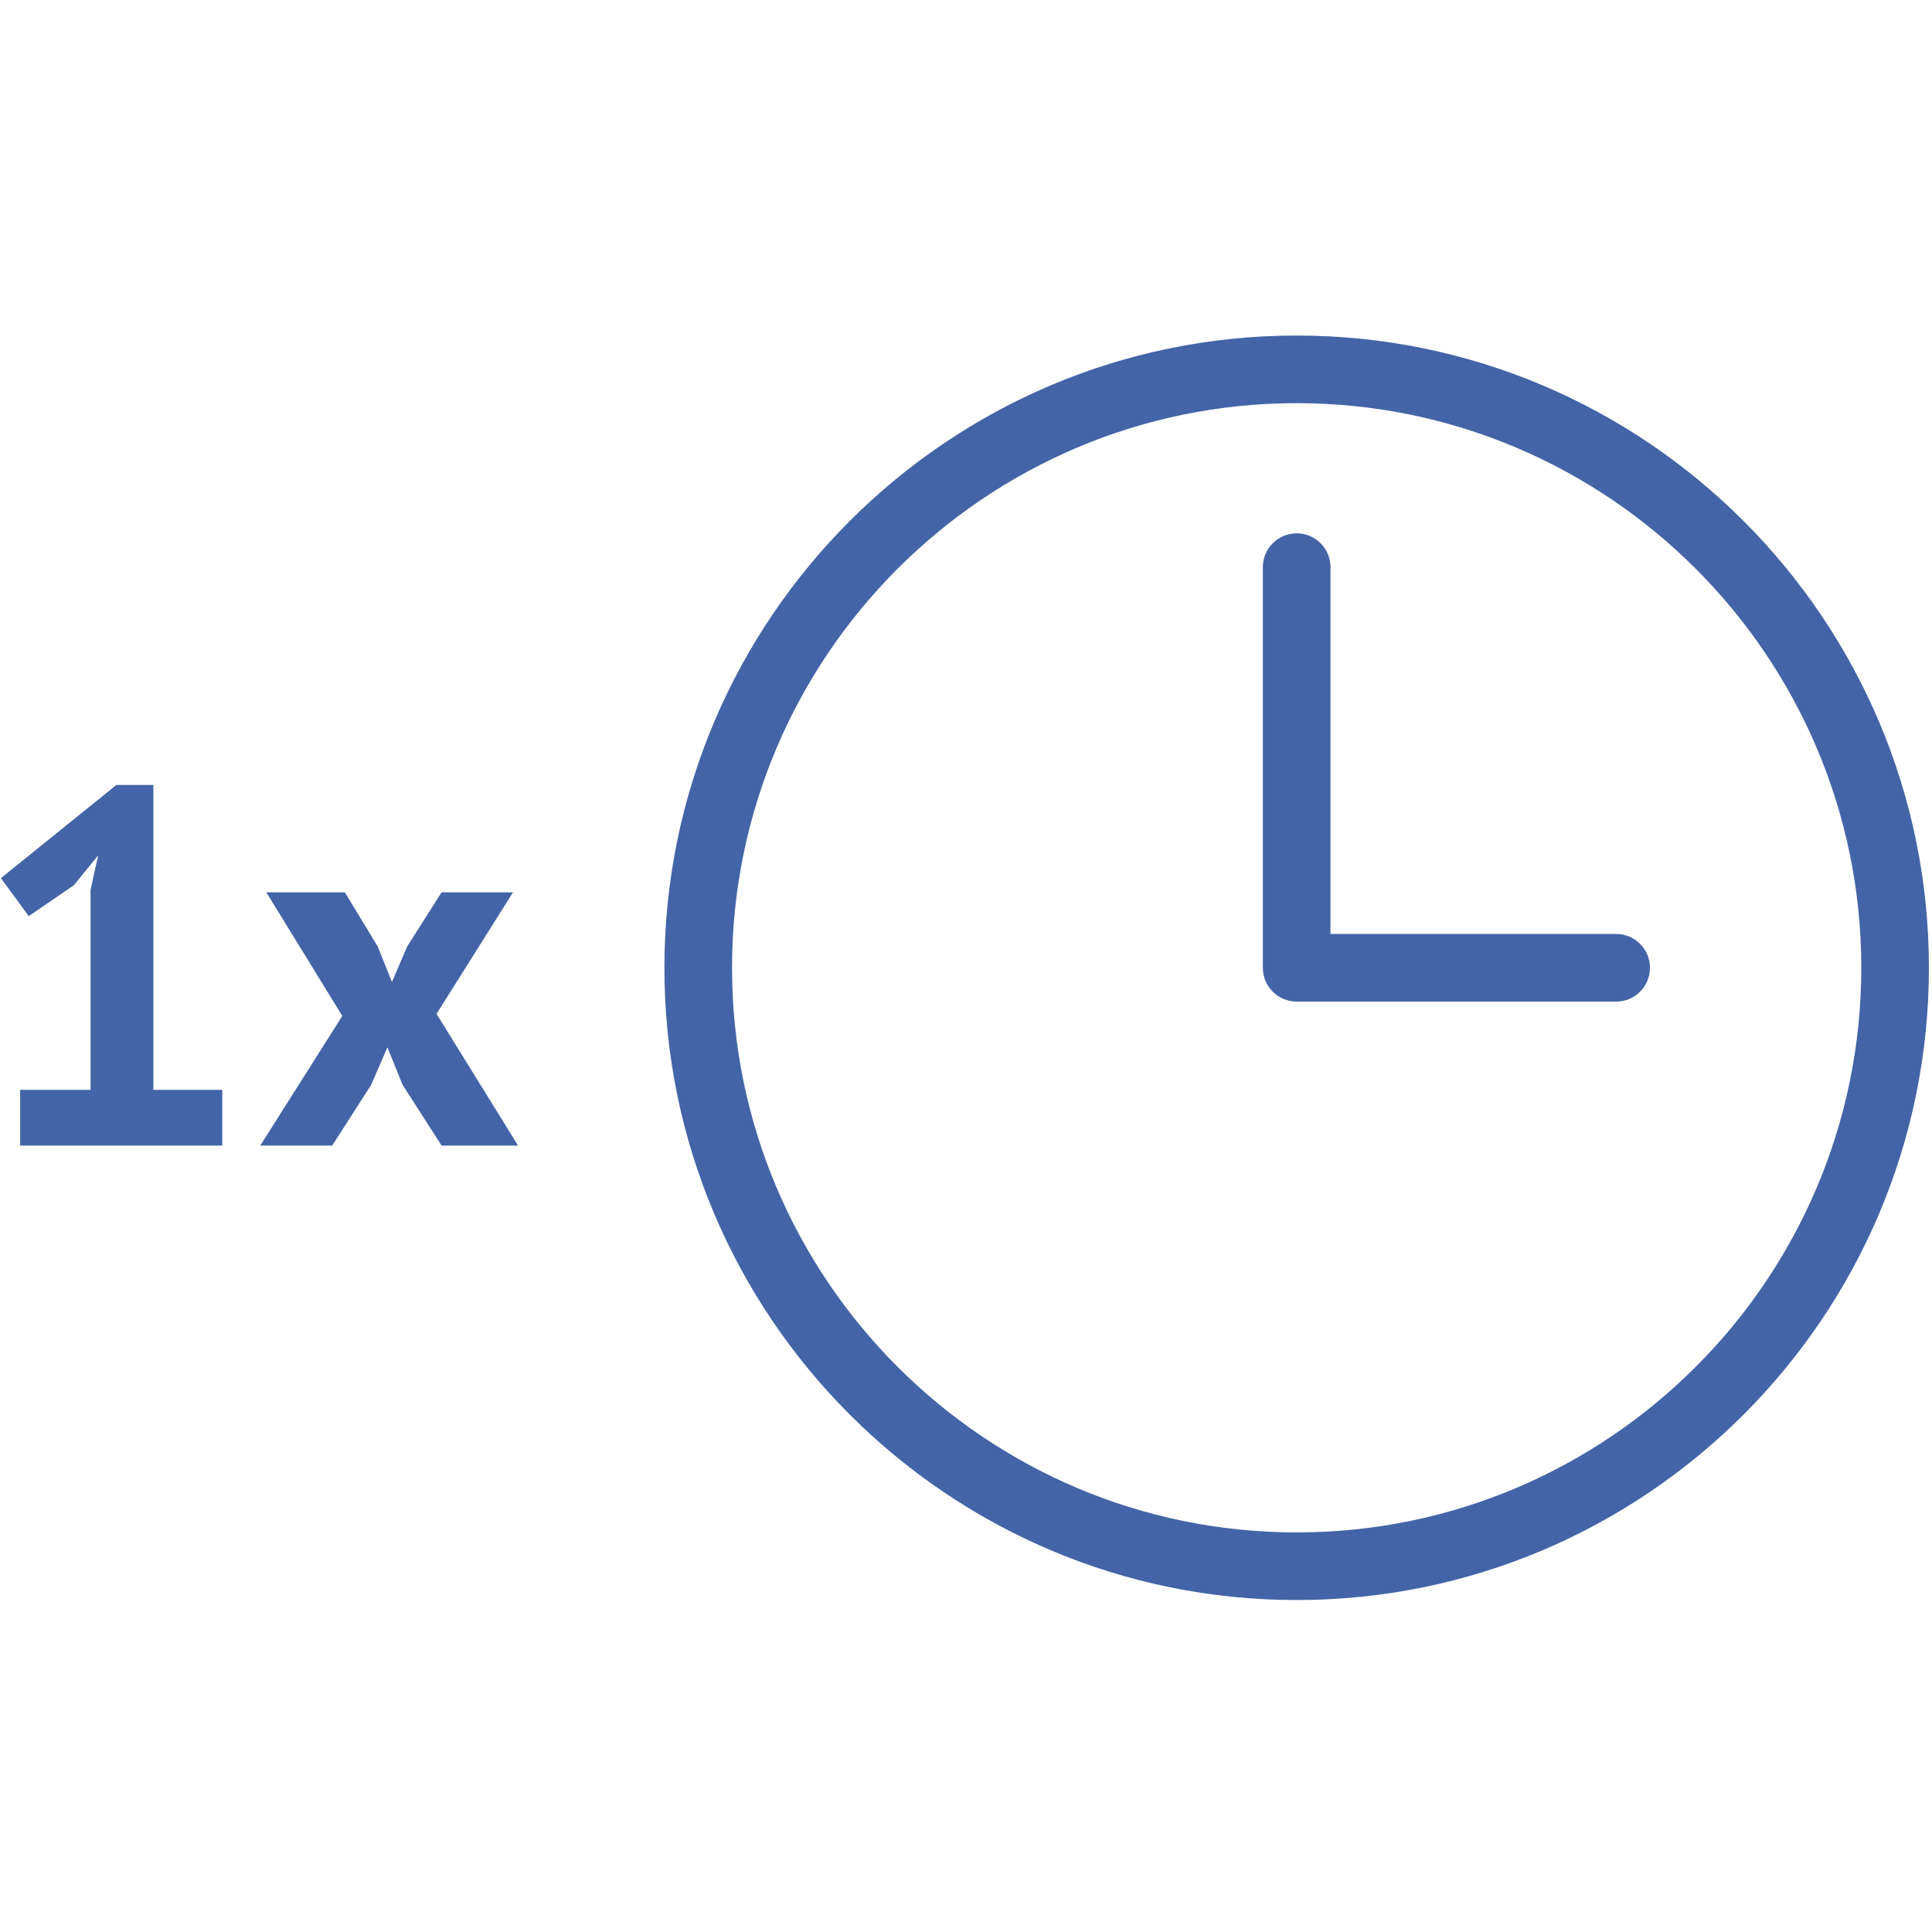 <?xml version="1.0" encoding="UTF-8" standalone="no"?>
<svg xmlns="http://www.w3.org/2000/svg" xmlns:xlink="http://www.w3.org/1999/xlink" xmlns:serif="http://www.serif.com/" width="100%" height="100%" viewBox="0 0 80 80" version="1.1" xml:space="preserve" style="fill-rule:evenodd;clip-rule:evenodd;stroke-linejoin:round;stroke-miterlimit:2;">
    <g transform="matrix(0.14,0,0,-0.14,17.852,75.914)">
        <path d="M256,69C152.888,69 69,152.888 69,256C69,359.112 152.887,443 256,443C359.113,443 443,359.112 443,256C443,152.888 359.112,69 256,69ZM256,423C163.916,423 89,348.084 89,256C89,163.916 163.916,89 256,89C348.084,89 423,163.916 423,256C423,348.084 348.084,423 256,423ZM350.5,246L256,246C250.477,246 246,250.478 246,256L246,374.5C246,380.023 250.477,384.5 256,384.5C261.522,384.5 266,380.023 266,374.5L266,266L350.5,266C356.022,266 360.5,261.523 360.5,256C360.5,250.477 356.022,246 350.5,246ZM-121.554,219.889L-100.729,219.889L-100.729,279.067L-98.482,289.255L-105.673,280.416L-119.007,271.277L-127.247,282.513L-93.088,310.08L-82.151,310.08L-82.151,219.889L-61.776,219.889L-61.776,203.409L-121.554,203.409L-121.554,219.889ZM-26.269,241.762L-48.742,278.318L-25.52,278.318L-15.782,262.288L-11.587,251.8L-7.092,262.288L3.096,278.318L24.22,278.318L1.597,242.362L25.718,203.409L3.096,203.409L-8.44,221.387L-12.935,232.474L-17.729,221.387L-29.265,203.409L-50.54,203.409L-26.269,241.762Z" style="fill:rgb(67,100,167);"></path>
    </g>
</svg>
